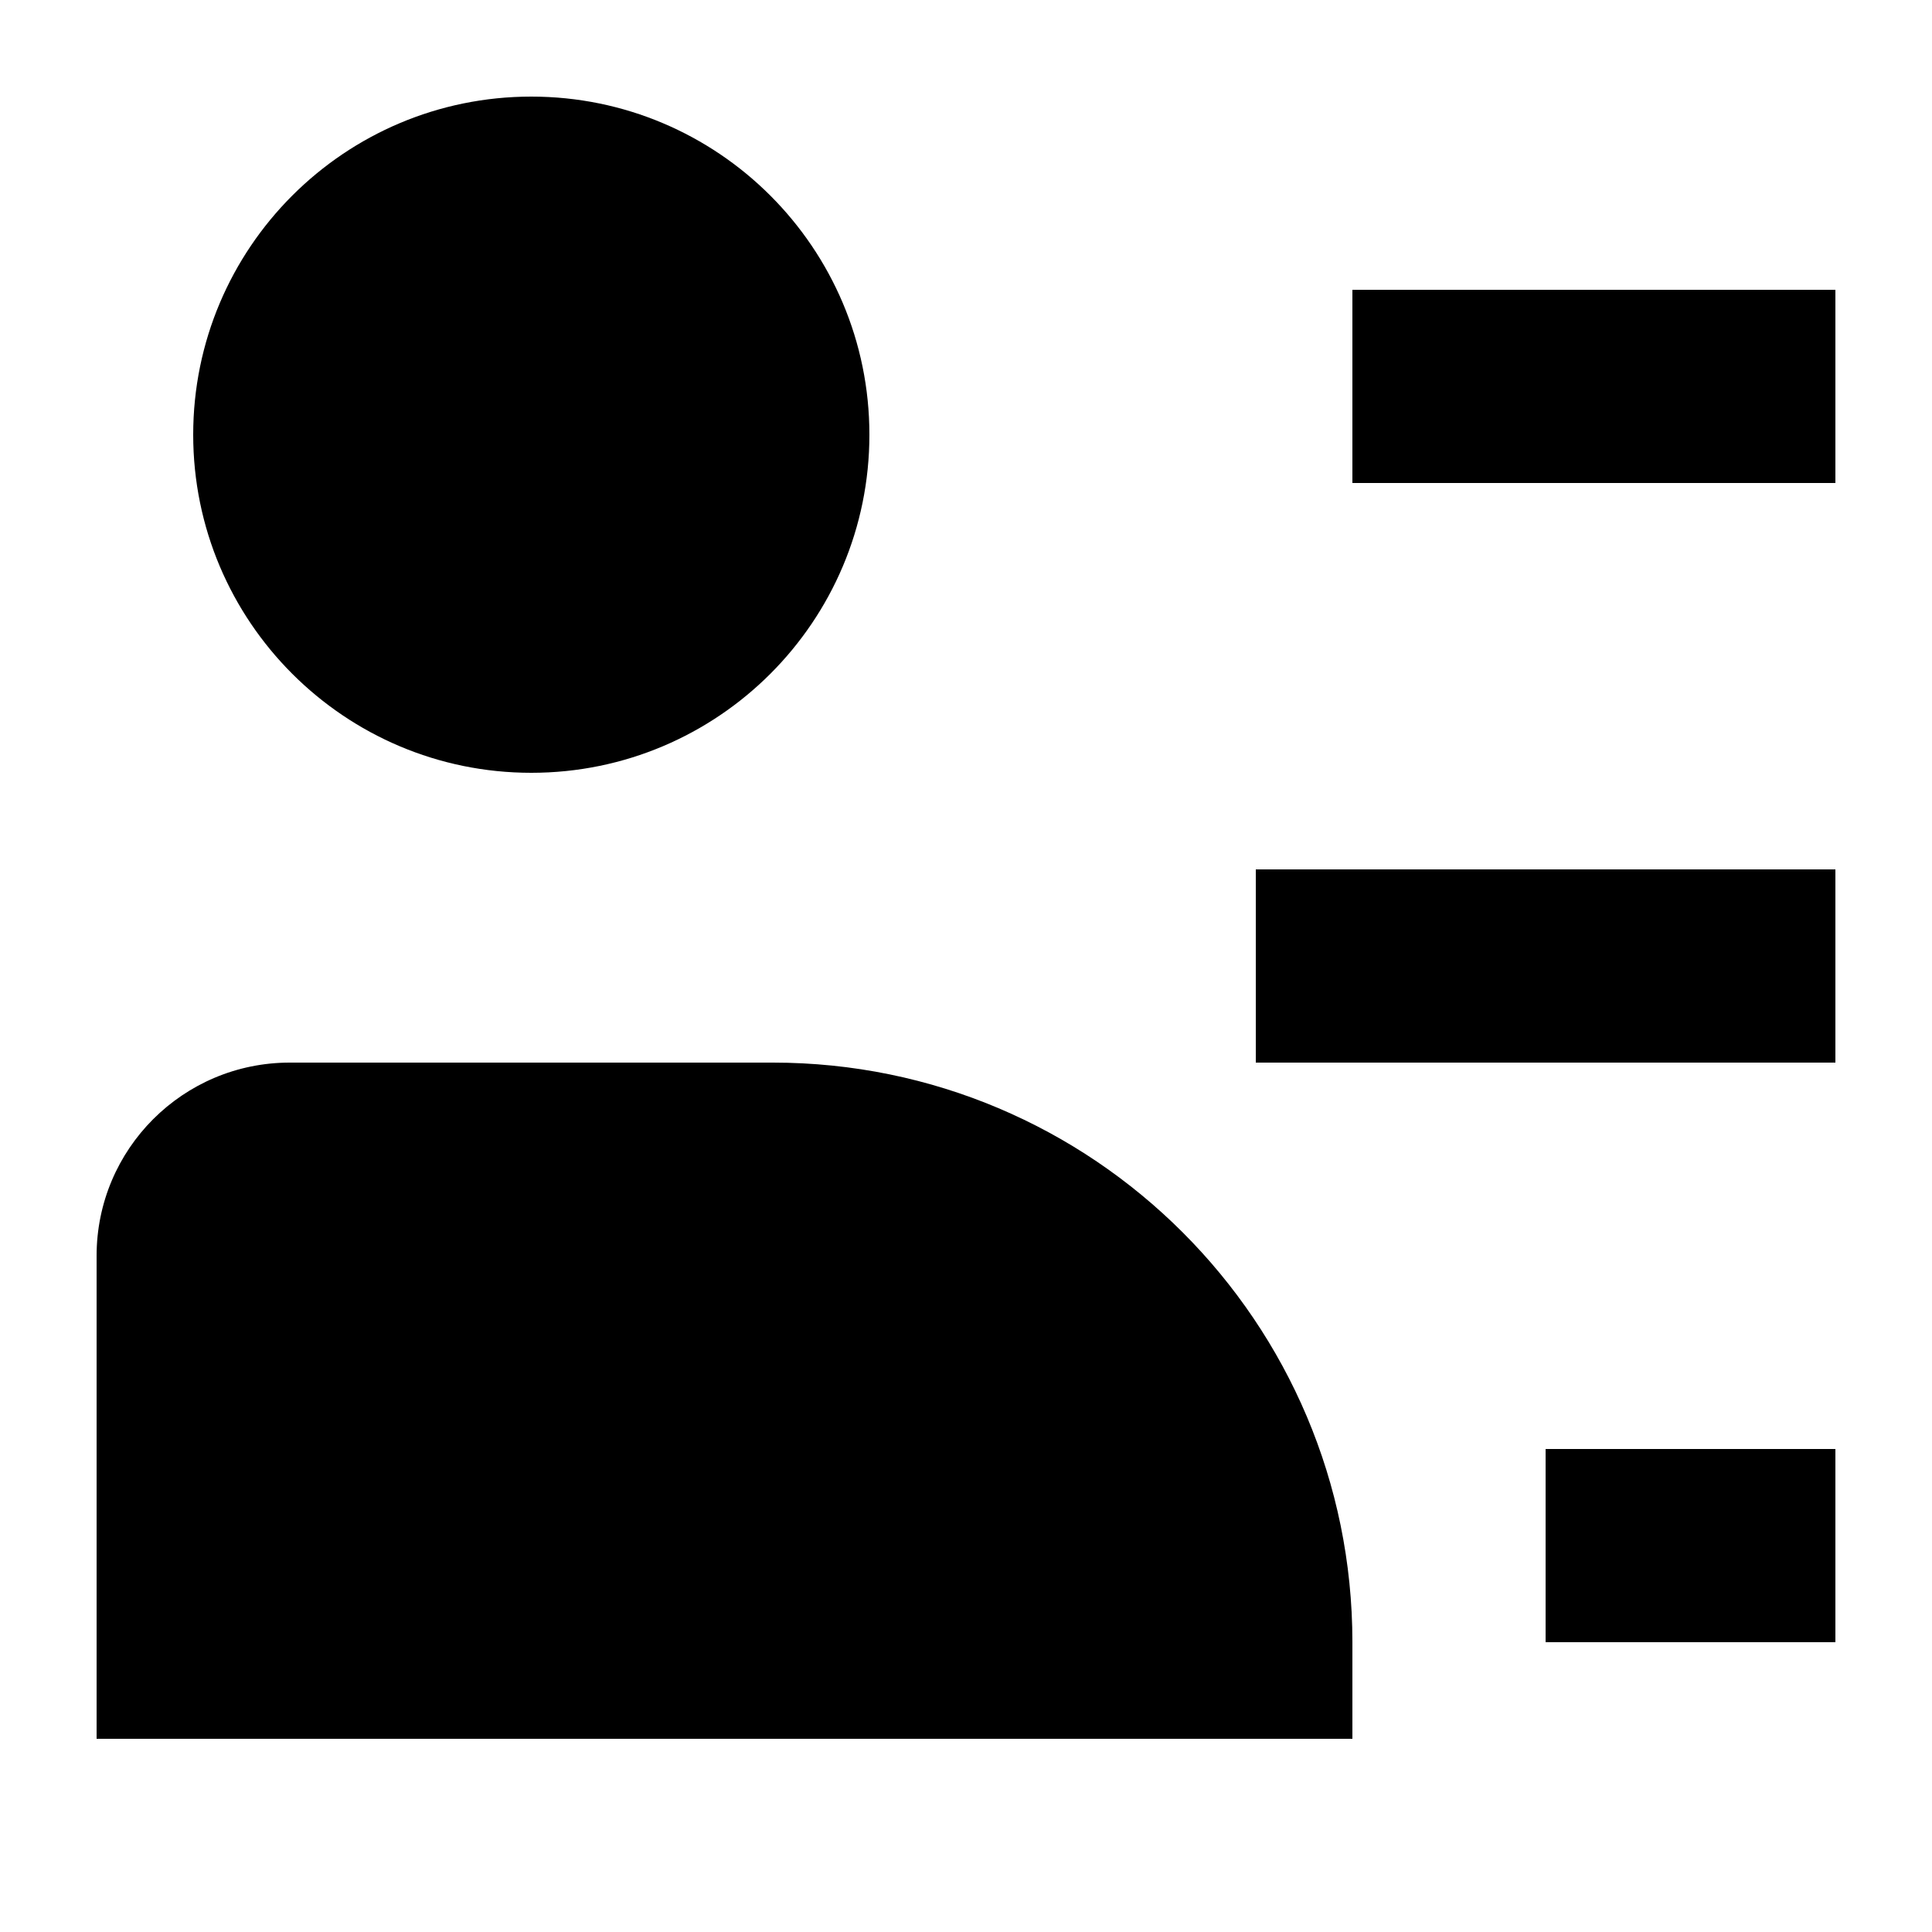 <svg width="20" height="20" viewBox="0 0 20 20" fill="none" xmlns="http://www.w3.org/2000/svg">
<path d="M9 4.5C9 6.433 7.433 8 5.5 8C3.567 8 2 6.433 2 4.5C2 2.567 3.567 1 5.5 1C7.433 1 9 2.567 9 4.5Z" fill="black"/>
<path d="M14 17C14 13.686 11.314 11 8 11H3C1.895 11 1 11.895 1 13V18H14V17Z" fill="black"/>
<path fill-rule="evenodd" clip-rule="evenodd" d="M13 9H19V11H13V9Z" fill="black"/>
<path fill-rule="evenodd" clip-rule="evenodd" d="M14 3H19V5H14V3Z" fill="black"/>
<path fill-rule="evenodd" clip-rule="evenodd" d="M16 15H19V17H16V15Z" fill="black"/>
</svg>

